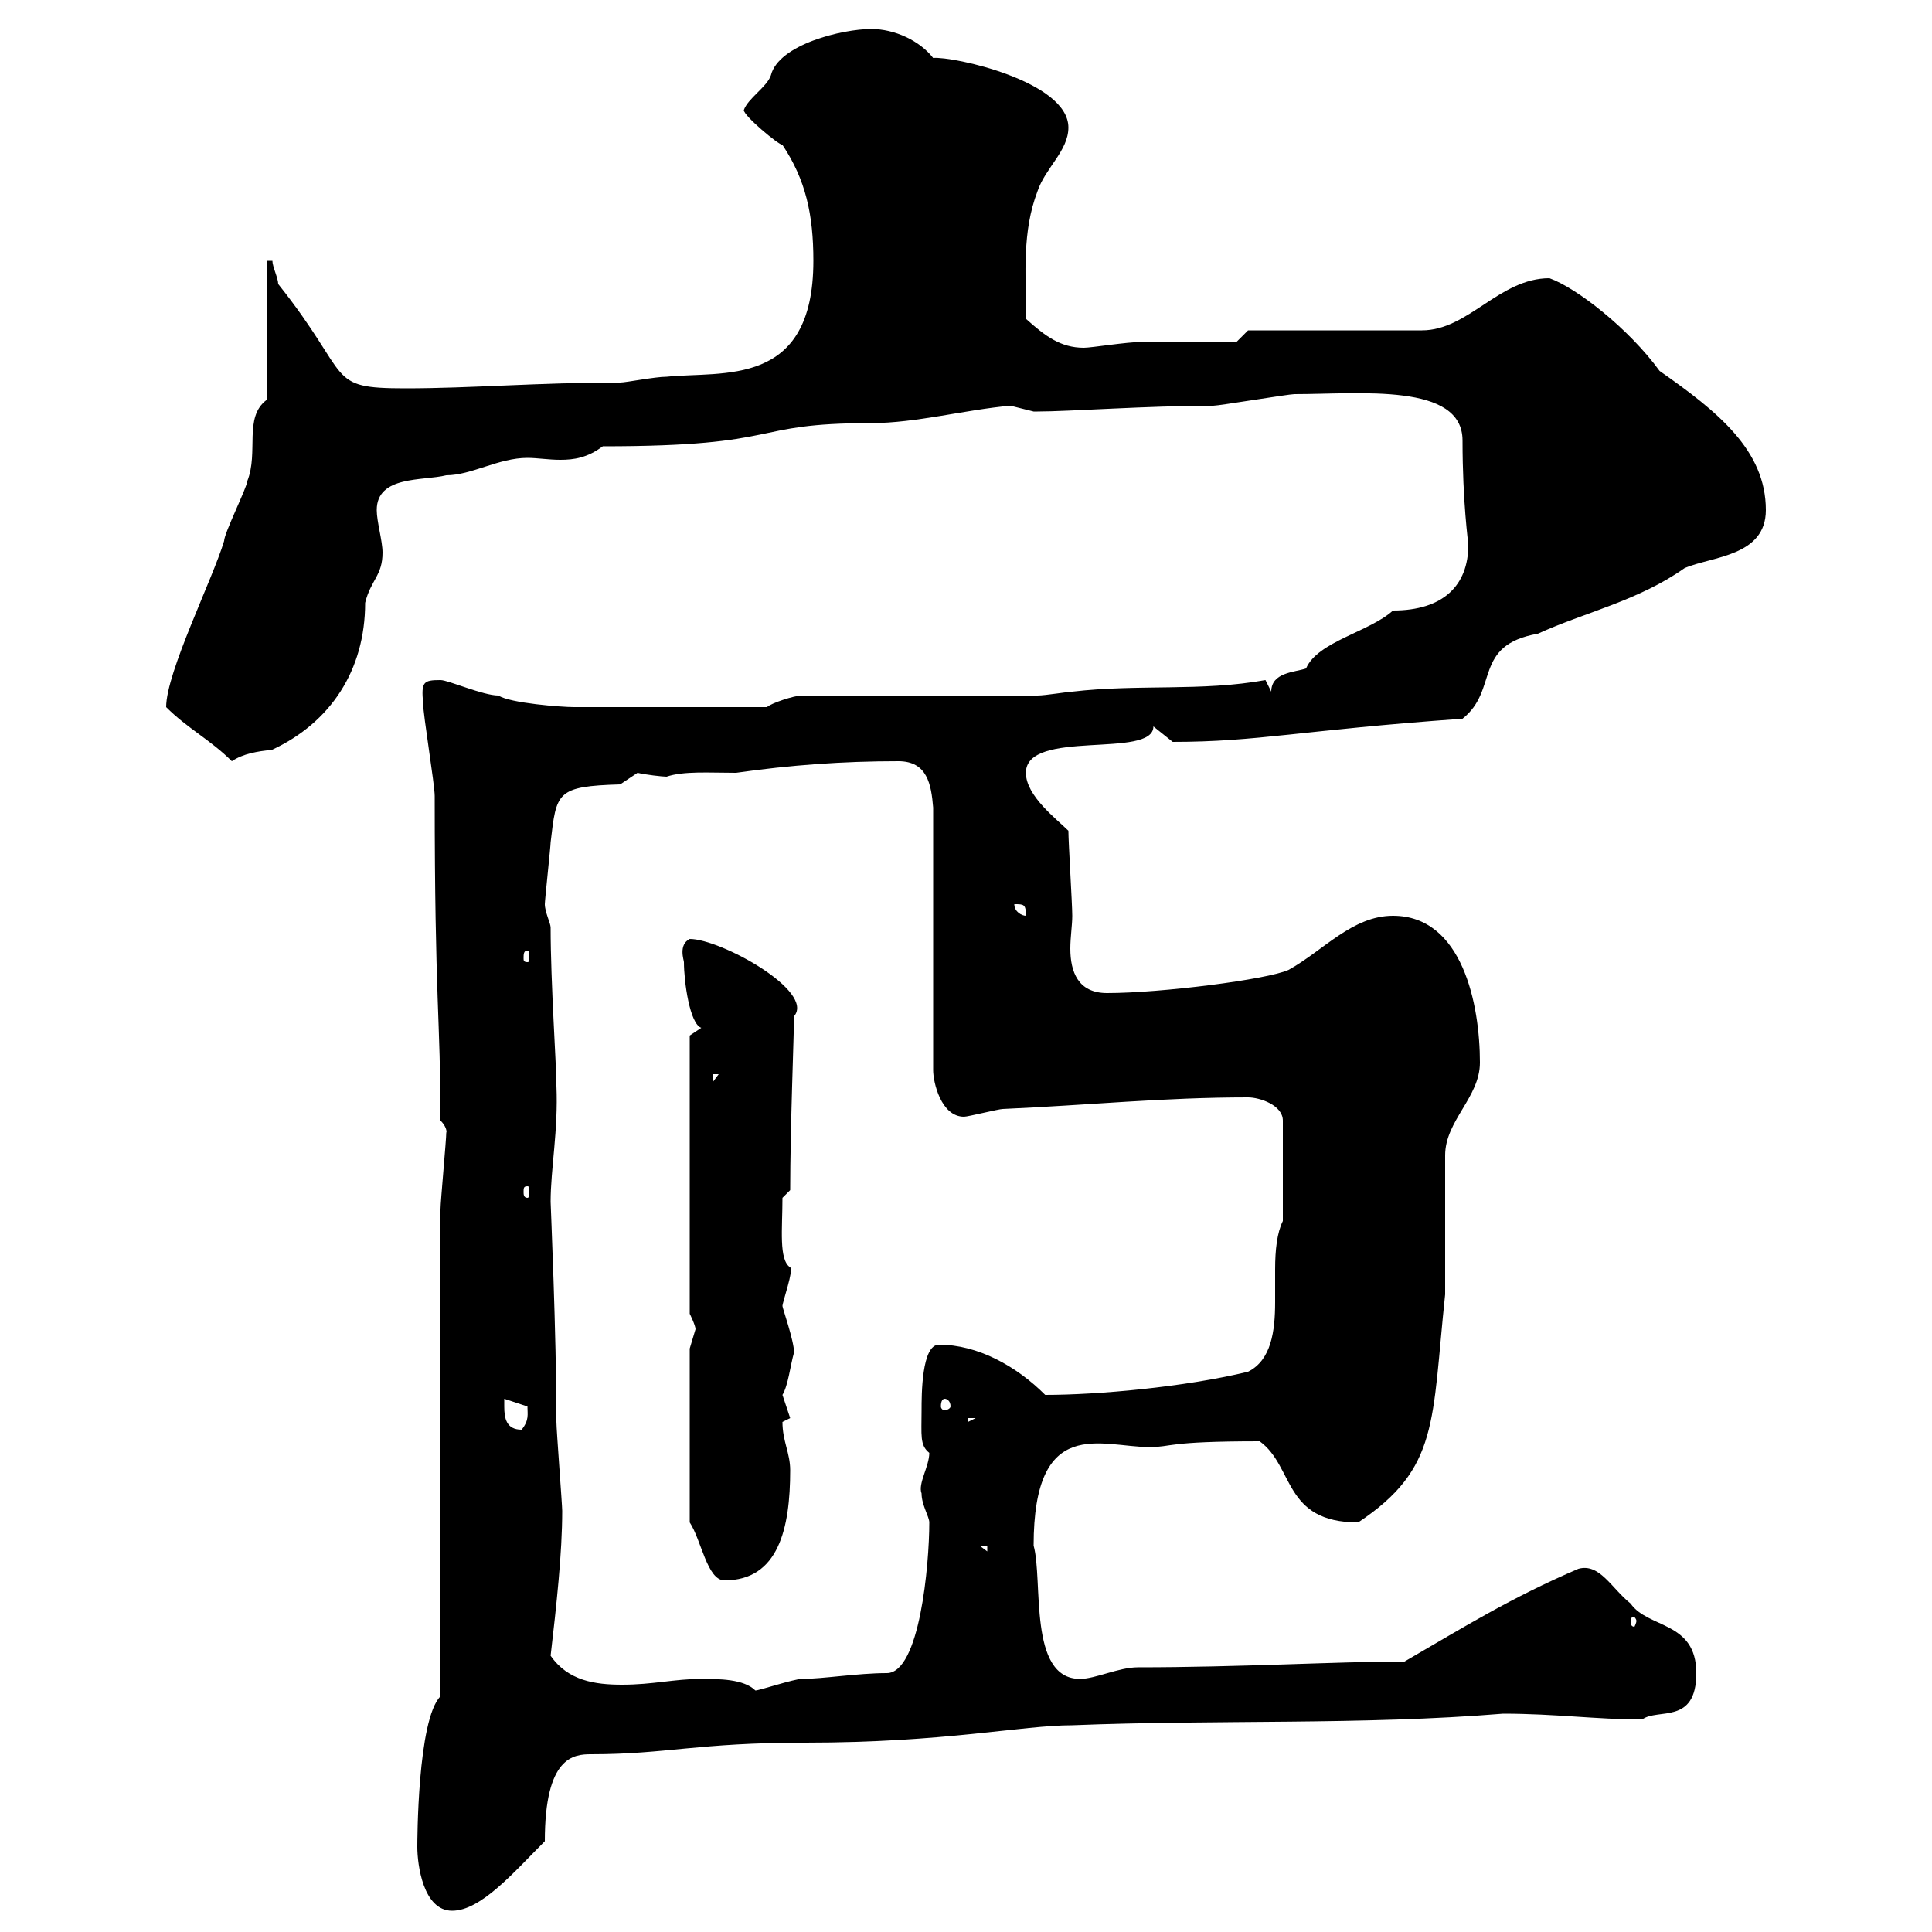 <svg xmlns="http://www.w3.org/2000/svg" xmlns:xlink="http://www.w3.org/1999/xlink" width="300" height="300"><path d="M64.80 286.80C64.80 289.50 65.70 296.70 70.20 296.70C74.70 296.70 79.80 290.70 84.60 285.90C84.60 272.70 89.10 272.40 91.80 272.40C103.50 272.40 108.30 270.60 125.10 270.60C146.70 270.60 158.70 267.90 166.50 267.90C189 267 211.50 267.90 233.40 266.10C241.50 266.10 247.80 267 255 267C257.40 265.20 263.40 267.90 263.40 259.80C263.40 251.70 255.90 252.90 253.20 249C250.20 246.60 248.40 242.70 245.10 243.60C234.60 248.10 227.40 252.60 218.10 258C207.60 258 192.60 258.90 176.70 258.90C173.70 258.90 170.10 260.70 167.70 260.70C159.60 260.70 162 245.40 160.50 240C160.50 219.60 171 224.70 178.50 224.70C182.10 224.70 180.90 223.80 195.60 223.80C201 227.70 199.20 236.40 210.90 236.40C223.50 228 222.30 220.80 224.40 201L224.40 179.40C224.40 174 229.80 170.40 229.80 165C229.80 156 227.10 142.20 216.30 142.20C210 142.20 205.50 147.60 200.10 150.60C196.80 152.10 180.30 154.20 171.90 154.20C167.40 154.20 166.20 150.90 166.20 147.30C166.20 145.50 166.50 143.70 166.50 142.20C166.50 140.40 165.90 130.80 165.90 129C164.10 127.20 159.30 123.60 159.30 120C159.30 113.10 179.10 117.90 179.10 112.80L182.10 115.20C195.30 115.20 201.90 113.40 227.10 111.60C232.80 107.10 228.60 100.20 238.80 98.40C246 95.10 254.40 93.30 261.60 88.20C265.80 86.40 274.20 86.40 274.20 79.20C274.20 69.90 266.70 63.90 257.70 57.60C252.90 51 244.80 44.70 240.60 43.20C232.80 43.20 228 51.30 220.80 51.30L193.80 51.30L192 53.10C190.20 53.10 179.10 53.10 177.30 53.10C174.90 53.10 169.50 54 168.30 54C164.70 54 162.30 52.20 159.30 49.50C159.30 42.30 158.70 36 161.10 29.70C162.30 26.10 165.90 23.40 165.90 19.80C165.90 12.60 147.90 8.70 144.90 9C142.80 6.30 138.90 4.50 135.30 4.50C130.80 4.50 120.90 6.90 119.70 11.70C119.10 13.50 116.10 15.30 115.50 17.10C115.50 18 120.90 22.50 121.50 22.50C125.10 27.90 126.30 33.30 126.30 40.50C126.30 60.30 112.20 57.60 103.50 58.50C101.70 58.50 97.20 59.40 96.30 59.40C83.40 59.40 73.20 60.30 63 60.30C50.40 60.30 54.90 58.80 43.20 44.10C43.20 43.20 42.30 41.40 42.30 40.50L41.40 40.50L41.40 62.10C37.80 64.80 40.20 70.20 38.40 74.70C38.40 75.60 34.80 82.80 34.80 84C33 90 25.80 104.40 25.80 109.80C29.10 113.10 32.70 114.90 36 118.20C37.80 117 39.90 116.70 42.30 116.40C51.30 112.20 56.70 104.10 56.70 93.60C57.60 90 59.40 89.40 59.40 85.80C59.40 84 58.50 81 58.50 79.20C58.50 73.80 65.70 74.70 69.30 73.80C73.20 73.80 77.40 71.10 81.90 71.10C83.40 71.10 85.20 71.40 87 71.40C89.10 71.40 91.20 71.10 93.60 69.30C122.40 69.30 115.80 65.70 135.30 65.70C142.20 65.70 150 63.60 156.90 63C156.90 63 160.50 63.90 160.50 63.90C161.10 63.90 161.10 63.90 161.10 63.90C165.90 63.90 178.20 63 188.40 63C189.30 63 200.10 61.20 201 61.20C211.20 61.20 227.10 59.40 227.10 68.40C227.10 78 228 84.30 228 84.60C228 90.90 224.10 94.80 216.30 94.80C212.70 98.10 204.60 99.60 202.80 103.80C201 104.40 197.40 104.40 197.40 107.40L196.50 105.60C186.60 107.40 176.70 106.20 166.50 107.40C165.90 107.40 162.30 108 161.10 108L124.50 108C123.30 108 119.70 109.20 119.10 109.80C103.20 109.80 93.90 109.80 89.10 109.80C87.30 109.80 79.20 109.20 77.40 108C75 108 69.60 105.60 68.40 105.60C65.70 105.60 65.40 105.90 65.70 109.20C65.70 111 67.50 121.80 67.50 123.60C67.50 155.40 68.40 158.10 68.40 174C69.60 175.20 69.30 176.10 69.30 175.80C69.30 177 68.40 186.60 68.40 187.80C68.40 206.40 68.40 231.90 68.40 239.10L68.40 263.40C64.80 267 64.80 286.20 64.80 286.80ZM108.90 260.70C104.70 260.70 101.40 261.60 96.60 261.60C92.40 261.60 88.20 261 85.50 257.10C86.40 249.30 87.30 241.20 87.30 234.60C87.30 233.70 86.40 222 86.40 220.80C86.40 207 85.50 187.20 85.50 186.60C85.50 181.50 86.70 175.50 86.40 168.60C86.40 165.30 85.50 152.70 85.50 144C85.50 143.40 84.60 141.60 84.60 140.40C84.60 139.80 85.50 131.40 85.50 130.80C86.40 123 86.40 122.10 96.30 121.80C96.30 121.80 99 120 99 120C100.20 120.30 102.90 120.60 103.50 120.60C106.20 119.70 110.10 120 114.30 120C122.70 118.80 130.80 118.20 139.50 118.20C144 118.20 144.60 121.80 144.90 125.40L144.90 166.20C144.90 168 146.10 173.40 149.70 173.40C150.30 173.40 155.10 172.20 155.70 172.20C169.20 171.60 180.60 170.40 193.80 170.40C195.60 170.40 199.20 171.60 199.20 174L199.20 189.60C198.30 191.40 198 194.10 198 197.10C198 198.90 198 200.40 198 202.20C198 206.70 197.40 211.20 193.80 213C183.90 215.40 170.40 216.60 162.30 216.60C157.80 212.10 151.80 208.80 145.80 208.80C143.10 208.80 143.10 216.60 143.10 219C143.10 222.90 142.80 224.40 144.30 225.60C144.30 227.70 142.50 230.40 143.10 231.90C143.10 233.70 144.30 235.50 144.30 236.40C144.30 243 142.80 259.80 137.70 259.80C133.20 259.80 127.80 260.70 124.50 260.70C123.30 260.70 117.90 262.50 117.30 262.50C115.50 260.70 111.60 260.70 108.90 260.70ZM254.10 251.70C254.10 252 253.80 252.60 253.80 252.60C253.20 252.60 253.20 252 253.20 251.70C253.20 251.40 253.20 251.10 253.80 251.10C253.80 251.10 254.10 251.40 254.10 251.70ZM107.10 236.40C108.90 239.10 109.80 245.40 112.50 245.40C120.90 245.40 122.70 237.30 122.70 228.30C122.70 225.60 121.50 223.80 121.50 220.80C121.50 220.80 122.70 220.20 122.70 220.20C122.70 220.20 121.50 216.60 121.50 216.60C122.40 215.10 122.70 212.10 123.30 210C123.30 208.20 121.50 203.10 121.50 202.80C121.50 202.20 123.30 197.10 122.70 196.80C120.90 195.60 121.50 190.80 121.50 186L122.70 184.80C122.70 175.20 123.30 160.20 123.30 157.80C126.60 153.90 111.90 145.80 107.10 145.80C105.30 146.70 106.20 149.10 106.20 149.40C106.20 152.40 107.10 159 108.90 159.60L107.10 160.80L107.10 204C107.10 204 108 205.80 108 206.40C108 206.40 107.10 209.40 107.10 209.40ZM152.10 240L153.30 240L153.30 240.90ZM78.30 218.40C78.30 218.40 78.30 217.20 78.30 217.20L81.90 218.40C81.90 219.60 82.20 220.50 81 222C78.60 222 78.30 220.20 78.30 218.40ZM150.30 220.20L151.50 220.20L150.30 220.80ZM146.70 217.20C147 217.20 147.60 217.50 147.60 218.40C147.60 218.70 147 219 146.70 219C146.40 219 146.10 218.70 146.10 218.40C146.10 217.50 146.40 217.20 146.70 217.20ZM81.90 184.20C82.20 184.20 82.20 184.50 82.20 185.10C82.20 185.40 82.20 186 81.90 186C81.30 186 81.30 185.40 81.30 185.10C81.30 184.50 81.30 184.20 81.90 184.20ZM110.70 166.80L111.60 166.80L110.70 168ZM81.90 147.60C82.20 147.60 82.20 148.20 82.20 148.80C82.20 149.10 82.20 149.40 81.90 149.40C81.30 149.40 81.30 149.10 81.30 148.80C81.30 148.20 81.30 147.60 81.90 147.60ZM157.50 140.40C159 140.40 159.30 140.40 159.30 142.20C158.70 142.20 157.50 141.60 157.50 140.40Z"/></svg>